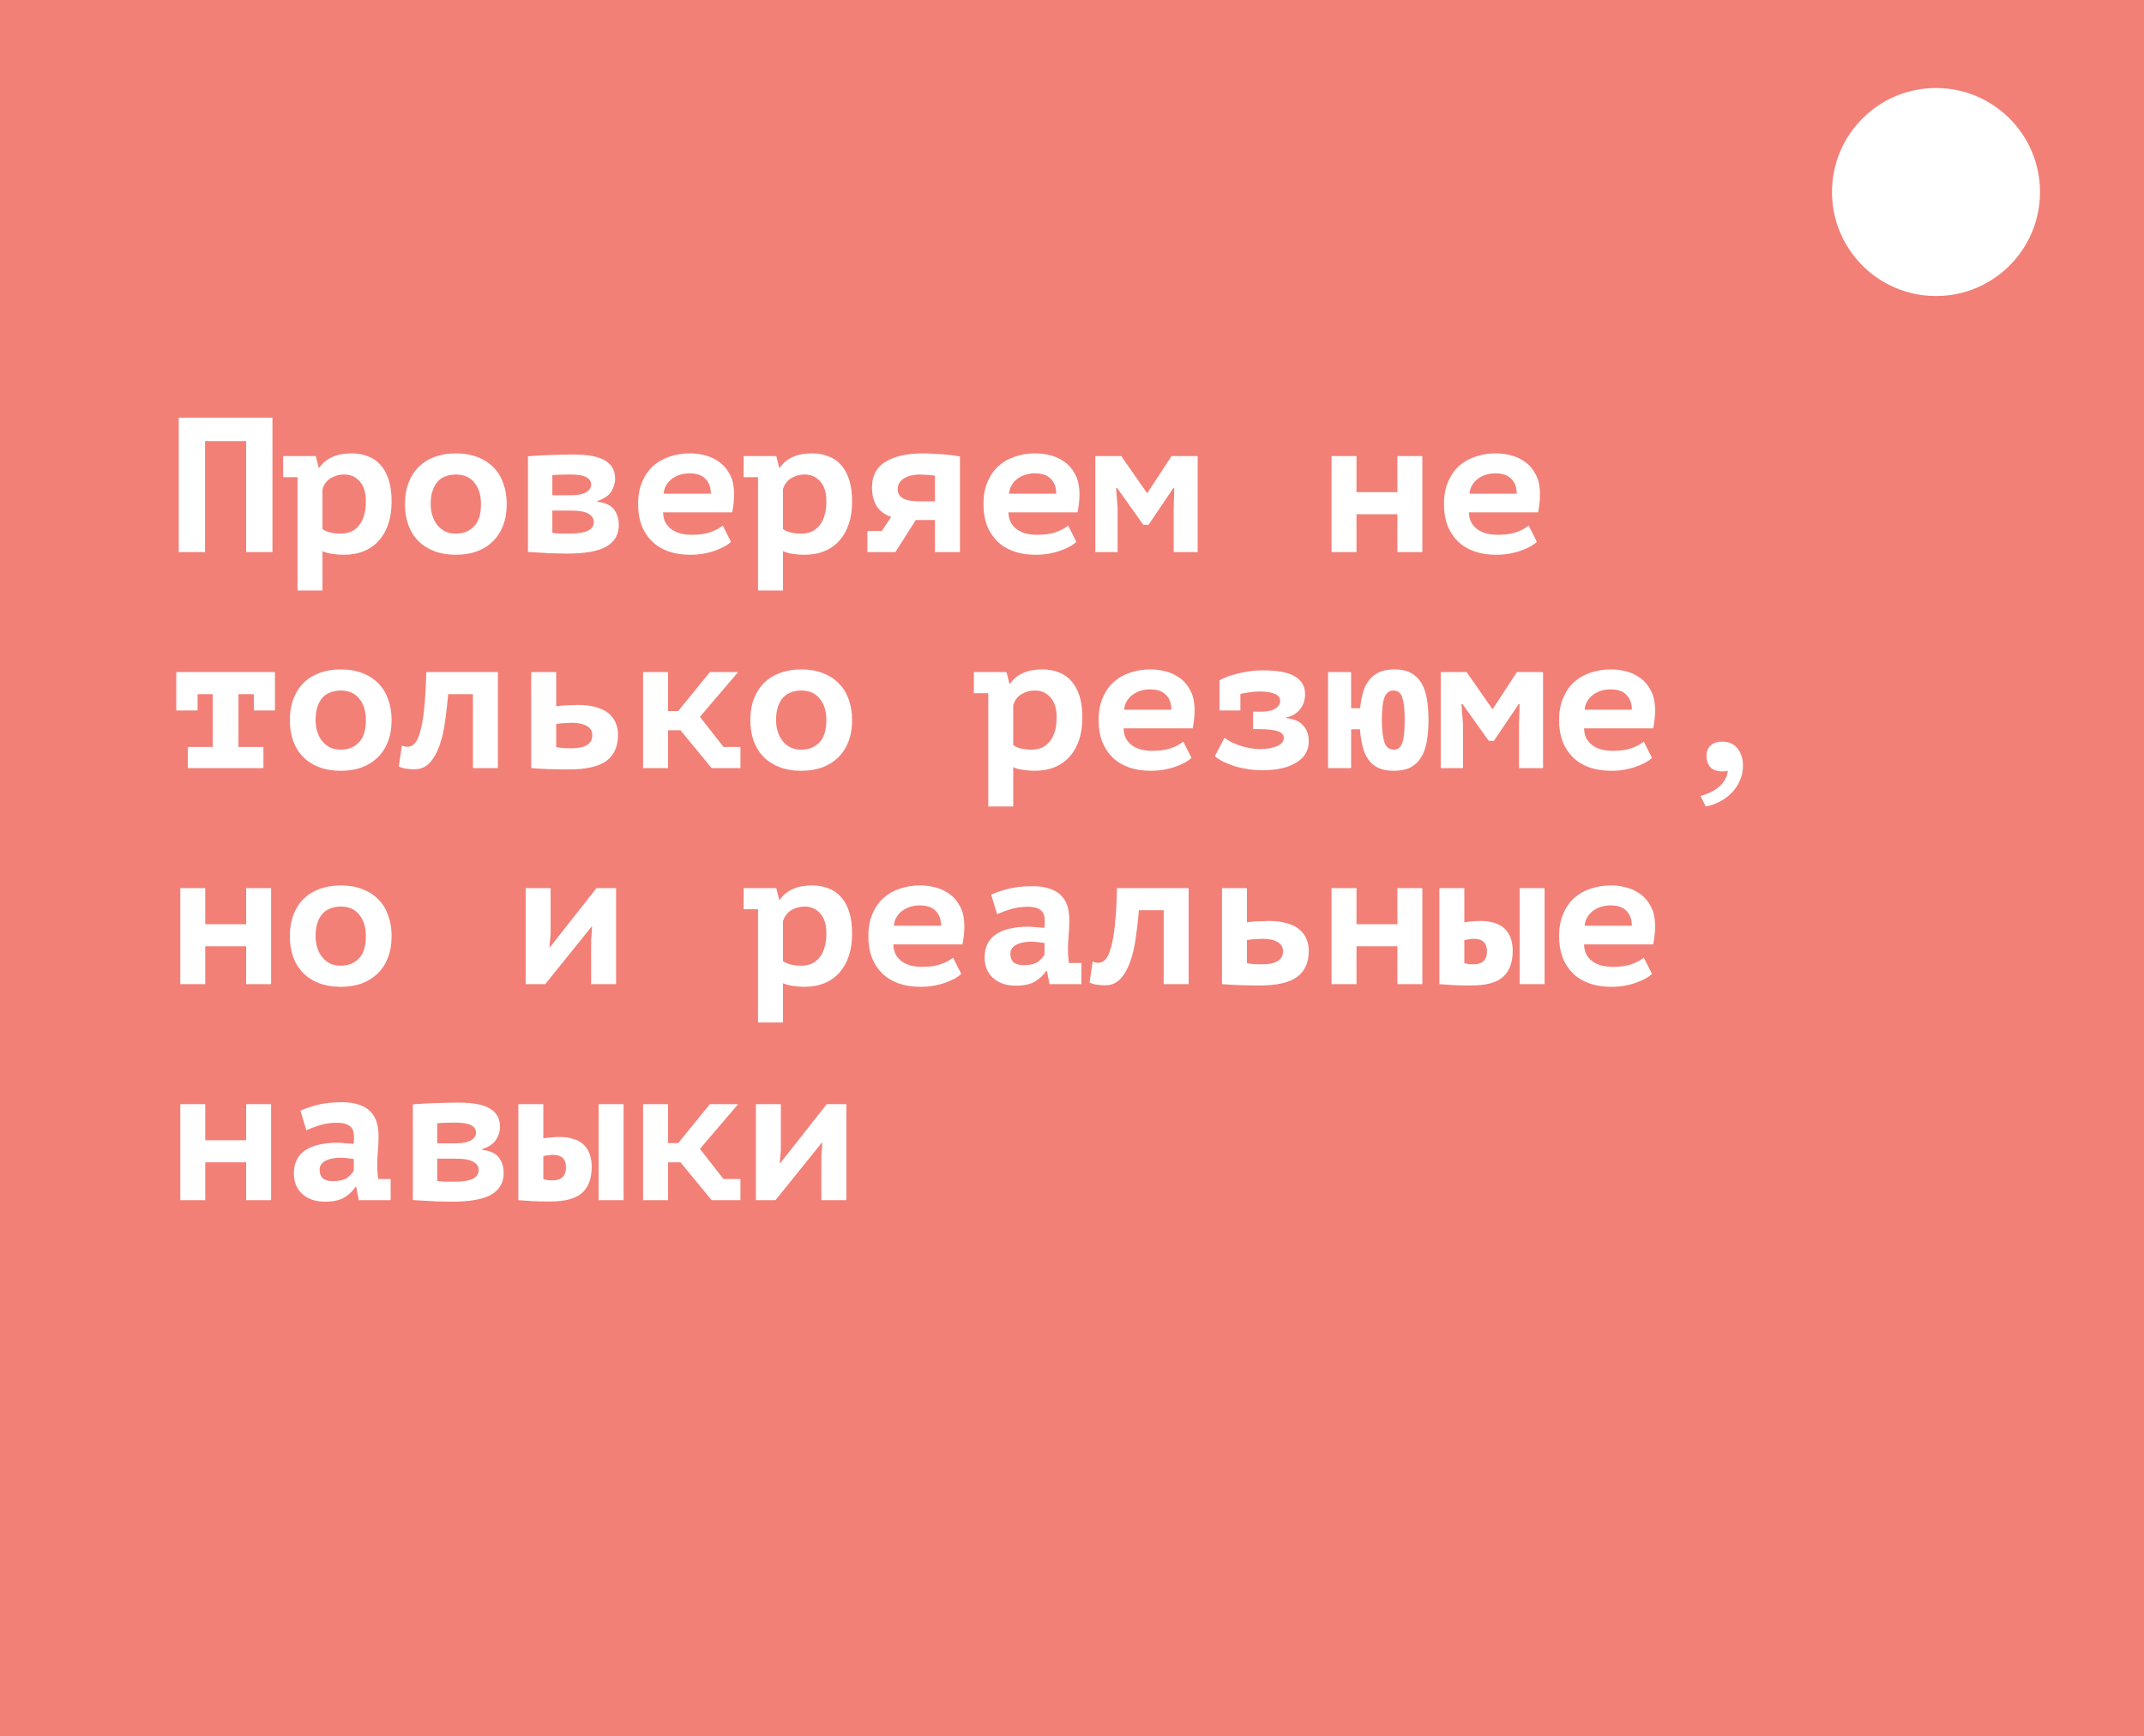 <?xml version="1.0" encoding="UTF-8"?> <svg xmlns="http://www.w3.org/2000/svg" width="268" height="217" viewBox="0 0 268 217" fill="none"><path d="M268 217H0L0 0L268 0V217ZM42.759 137.76C41.607 137.76 40.607 137.864 39.759 138.072C38.927 138.28 38.191 138.528 37.551 138.816L38.295 141.264C38.743 141.056 39.294 140.848 39.95 140.64C40.606 140.432 41.342 140.328 42.158 140.328C42.846 140.328 43.367 140.464 43.719 140.736C44.071 140.992 44.247 141.424 44.247 142.032V142.488C44.247 142.648 44.23 142.808 44.198 142.968C43.734 142.936 43.342 142.904 43.023 142.872C42.703 142.84 42.398 142.824 42.11 142.824C41.294 142.824 40.551 142.904 39.879 143.064C39.223 143.208 38.655 143.44 38.175 143.76C37.711 144.064 37.351 144.464 37.095 144.96C36.855 145.44 36.734 146.016 36.734 146.688C36.734 147.744 37.087 148.593 37.791 149.232C38.495 149.872 39.447 150.192 40.647 150.192C41.654 150.192 42.455 150.016 43.047 149.664C43.639 149.296 44.095 148.864 44.415 148.368H44.534L44.847 150H48.831V147.36H47.27C47.255 147.152 47.23 146.936 47.198 146.712C47.166 146.296 47.15 145.92 47.15 145.584C47.15 145.136 47.175 144.624 47.223 144.048C47.287 143.472 47.318 142.776 47.318 141.96C47.318 141.32 47.239 140.744 47.079 140.232C46.919 139.721 46.655 139.28 46.287 138.912C45.935 138.544 45.463 138.264 44.871 138.072C44.295 137.864 43.591 137.76 42.759 137.76ZM57.341 137.808C56.781 137.808 56.213 137.816 55.638 137.832C55.078 137.848 54.541 137.864 54.029 137.88C53.533 137.896 53.07 137.92 52.638 137.952C52.222 137.984 51.877 138.008 51.605 138.024V149.976C51.877 150.008 52.222 150.032 52.638 150.048C53.054 150.08 53.486 150.104 53.934 150.12C54.381 150.152 54.821 150.168 55.253 150.168C55.701 150.184 56.094 150.192 56.43 150.192C58.749 150.192 60.413 149.896 61.421 149.304C62.445 148.696 62.957 147.8 62.957 146.616C62.957 145.848 62.757 145.2 62.357 144.672C61.958 144.144 61.261 143.824 60.27 143.712V143.616C61.085 143.36 61.661 142.976 61.997 142.464C62.333 141.936 62.501 141.392 62.501 140.832C62.501 139.824 62.093 139.072 61.277 138.576C60.461 138.064 59.149 137.808 57.341 137.808ZM64.796 150C65.34 150.048 65.908 150.088 66.5 150.12C67.092 150.152 67.844 150.168 68.756 150.168C70.644 150.168 71.98 149.808 72.764 149.088C73.564 148.368 73.964 147.28 73.964 145.824C73.964 145.296 73.892 144.808 73.748 144.36C73.604 143.896 73.372 143.496 73.052 143.16C72.732 142.824 72.316 142.568 71.804 142.392C71.292 142.2 70.66 142.104 69.908 142.104C69.588 142.104 69.268 142.12 68.948 142.152C68.644 142.168 68.3 142.208 67.916 142.272V138H64.796V150ZM22.536 150H25.656V145.272H30.768V150H33.888V138H30.768V142.512H25.656V138H22.536V150ZM74.828 150H77.948V138H74.828V150ZM80.387 150H83.507V145.272H85.066L88.954 150H92.555V147.36H90.442L87.49 143.592L92.267 138H88.738L84.778 142.872H83.507V138H80.387V150ZM94.489 150H96.938L102.721 142.824H102.793L102.673 144.528V150H105.793V138H103.345L97.561 145.344H97.465L97.609 143.712V138H94.489V150ZM56.981 144.816C58.037 144.816 58.773 144.952 59.19 145.224C59.621 145.48 59.837 145.816 59.837 146.232C59.837 146.728 59.589 147.096 59.093 147.336C58.597 147.576 57.804 147.696 56.717 147.696H55.638C55.446 147.68 55.261 147.664 55.085 147.648C54.909 147.632 54.765 147.616 54.653 147.6V144.816H56.981ZM42.471 144.696C42.839 144.696 43.183 144.72 43.503 144.768C43.823 144.8 44.063 144.832 44.223 144.864V146.304C44.047 146.624 43.767 146.928 43.383 147.216C42.999 147.488 42.422 147.624 41.654 147.624C41.047 147.624 40.607 147.504 40.335 147.264C40.079 147.008 39.95 146.656 39.95 146.208C39.95 145.936 40.023 145.704 40.167 145.512C40.311 145.32 40.502 145.168 40.742 145.056C40.982 144.928 41.255 144.84 41.559 144.792C41.863 144.728 42.167 144.696 42.471 144.696ZM69.116 144.336C70.204 144.336 70.748 144.857 70.748 145.896C70.748 146.984 70.18 147.528 69.044 147.528C68.868 147.528 68.692 147.52 68.516 147.504C68.356 147.472 68.156 147.432 67.916 147.384V144.504C68.348 144.392 68.748 144.336 69.116 144.336ZM56.837 140.304C57.813 140.304 58.501 140.416 58.901 140.64C59.301 140.848 59.501 141.16 59.501 141.576C59.501 141.96 59.285 142.28 58.853 142.536C58.438 142.776 57.829 142.896 57.029 142.896H54.653V140.376C54.829 140.36 55.141 140.344 55.589 140.328C56.053 140.312 56.469 140.304 56.837 140.304ZM101.521 110.664C99.665 110.664 98.321 111.256 97.489 112.44H97.394L97.033 111H92.953V113.64H94.753V127.8H97.873V122.88C98.193 123.04 98.593 123.152 99.073 123.216C99.553 123.296 100.041 123.336 100.537 123.336C101.481 123.336 102.321 123.184 103.057 122.88C103.793 122.576 104.417 122.136 104.929 121.56C105.441 120.984 105.833 120.288 106.105 119.472C106.377 118.64 106.513 117.712 106.513 116.688C106.513 115.632 106.393 114.728 106.153 113.976C105.913 113.224 105.569 112.599 105.121 112.104C104.689 111.608 104.161 111.248 103.537 111.024C102.929 110.784 102.257 110.664 101.521 110.664ZM42.591 110.664C41.631 110.664 40.759 110.808 39.975 111.096C39.207 111.368 38.542 111.776 37.982 112.32C37.423 112.864 36.99 113.528 36.687 114.312C36.383 115.096 36.23 115.992 36.23 117C36.23 117.944 36.367 118.808 36.639 119.592C36.927 120.376 37.343 121.048 37.887 121.608C38.431 122.152 39.095 122.576 39.879 122.88C40.679 123.184 41.583 123.336 42.591 123.336C43.551 123.336 44.415 123.2 45.183 122.928C45.967 122.64 46.638 122.224 47.198 121.68C47.758 121.136 48.19 120.472 48.494 119.688C48.798 118.904 48.95 118.008 48.95 117C48.95 116.056 48.806 115.192 48.519 114.408C48.247 113.624 47.839 112.96 47.295 112.416C46.751 111.856 46.078 111.424 45.278 111.12C44.494 110.816 43.599 110.664 42.591 110.664ZM115.023 110.664C114.112 110.664 113.263 110.8 112.479 111.072C111.696 111.328 111.008 111.72 110.416 112.248C109.84 112.776 109.384 113.44 109.048 114.24C108.712 115.024 108.544 115.944 108.544 117C108.544 117.992 108.688 118.88 108.976 119.664C109.28 120.432 109.711 121.096 110.271 121.656C110.831 122.2 111.512 122.616 112.312 122.904C113.127 123.192 114.047 123.336 115.071 123.336C115.663 123.336 116.224 123.288 116.752 123.192C117.28 123.096 117.759 122.968 118.191 122.808C118.639 122.648 119.024 122.48 119.344 122.304C119.68 122.112 119.952 121.92 120.16 121.728L119.128 119.688C118.744 120.008 118.24 120.28 117.616 120.504C117.008 120.728 116.224 120.84 115.264 120.84C114.784 120.84 114.327 120.792 113.896 120.696C113.48 120.584 113.104 120.416 112.768 120.192C112.448 119.968 112.184 119.68 111.976 119.328C111.784 118.976 111.68 118.544 111.664 118.032H120.304C120.464 117.232 120.544 116.488 120.544 115.8C120.544 114.792 120.368 113.96 120.016 113.304C119.68 112.648 119.239 112.128 118.695 111.744C118.151 111.344 117.551 111.064 116.896 110.904C116.256 110.744 115.631 110.664 115.023 110.664ZM201.367 110.664C200.455 110.664 199.607 110.8 198.823 111.072C198.039 111.328 197.352 111.72 196.76 112.248C196.184 112.776 195.728 113.44 195.392 114.24C195.056 115.024 194.888 115.944 194.888 117C194.888 117.992 195.031 118.88 195.319 119.664C195.623 120.432 196.055 121.096 196.615 121.656C197.175 122.2 197.855 122.616 198.655 122.904C199.471 123.192 200.391 123.336 201.415 123.336C202.007 123.336 202.568 123.288 203.096 123.192C203.624 123.096 204.103 122.968 204.535 122.808C204.983 122.648 205.368 122.48 205.688 122.304C206.023 122.112 206.296 121.92 206.504 121.728L205.472 119.688C205.088 120.008 204.584 120.28 203.96 120.504C203.352 120.728 202.567 120.84 201.607 120.84C201.127 120.84 200.671 120.792 200.239 120.696C199.823 120.584 199.447 120.416 199.111 120.192C198.791 119.968 198.527 119.68 198.319 119.328C198.127 118.976 198.024 118.544 198.008 118.032H206.647C206.807 117.232 206.888 116.488 206.888 115.8C206.888 114.792 206.711 113.96 206.359 113.304C206.023 112.648 205.583 112.128 205.039 111.744C204.495 111.344 203.895 111.064 203.239 110.904C202.599 110.744 201.975 110.664 201.367 110.664ZM129.103 110.76C127.951 110.76 126.951 110.864 126.103 111.072C125.271 111.28 124.535 111.528 123.895 111.816L124.639 114.264C125.087 114.056 125.638 113.848 126.294 113.64C126.95 113.432 127.686 113.328 128.502 113.328C129.19 113.328 129.711 113.464 130.062 113.736C130.414 113.992 130.591 114.424 130.591 115.032V115.488C130.591 115.648 130.574 115.808 130.542 115.968C130.078 115.936 129.686 115.904 129.366 115.872C129.046 115.84 128.742 115.824 128.454 115.824C127.638 115.824 126.895 115.904 126.223 116.064C125.567 116.208 124.999 116.44 124.519 116.76C124.055 117.064 123.694 117.464 123.438 117.96C123.198 118.44 123.078 119.016 123.078 119.688C123.078 120.744 123.431 121.593 124.135 122.232C124.839 122.872 125.791 123.192 126.99 123.192C127.998 123.192 128.799 123.016 129.391 122.664C129.983 122.296 130.439 121.864 130.759 121.368H130.878L131.19 123H135.175V120.36H133.614C133.598 120.152 133.574 119.936 133.542 119.712C133.51 119.296 133.494 118.92 133.494 118.584C133.494 118.136 133.518 117.624 133.566 117.048C133.63 116.472 133.662 115.776 133.662 114.96C133.662 114.32 133.583 113.744 133.423 113.232C133.263 112.721 132.999 112.28 132.631 111.912C132.279 111.544 131.807 111.264 131.215 111.072C130.639 110.864 129.934 110.76 129.103 110.76ZM152.748 123C153.308 123.048 153.996 123.088 154.812 123.12C155.644 123.152 156.516 123.168 157.428 123.168C159.62 123.168 161.195 122.808 162.155 122.088C163.115 121.368 163.596 120.28 163.596 118.824C163.596 118.296 163.5 117.808 163.308 117.36C163.116 116.896 162.82 116.496 162.42 116.16C162.02 115.824 161.499 115.568 160.859 115.392C160.22 115.2 159.46 115.104 158.58 115.104C158.42 115.104 158.219 115.112 157.979 115.128C157.756 115.128 157.516 115.136 157.26 115.152C157.02 115.152 156.772 115.168 156.516 115.2C156.276 115.216 156.059 115.24 155.867 115.272V111H152.748V123ZM179.921 123C180.465 123.048 181.033 123.088 181.625 123.12C182.217 123.152 182.969 123.168 183.881 123.168C185.769 123.168 187.105 122.808 187.889 122.088C188.689 121.368 189.089 120.28 189.089 118.824C189.089 118.296 189.017 117.808 188.873 117.36C188.729 116.896 188.497 116.496 188.177 116.16C187.857 115.824 187.441 115.568 186.929 115.392C186.417 115.2 185.785 115.104 185.033 115.104C184.713 115.104 184.393 115.12 184.073 115.152C183.769 115.168 183.425 115.208 183.041 115.272V111H179.921V123ZM139.629 111C139.581 112.856 139.493 114.392 139.365 115.608C139.237 116.808 139.069 117.76 138.861 118.464C138.669 119.168 138.437 119.656 138.165 119.928C137.909 120.2 137.621 120.336 137.301 120.336C137.077 120.336 136.837 120.288 136.581 120.192L136.197 122.784C136.581 123.024 137.237 123.144 138.165 123.144C138.933 123.144 139.565 122.872 140.061 122.328C140.573 121.768 140.981 121.048 141.285 120.168C141.605 119.272 141.837 118.264 141.981 117.144C142.141 116.024 142.269 114.896 142.365 113.76H145.461V123H148.581V111H139.629ZM22.536 123H25.656V118.272H30.768V123H33.888V111H30.768V115.512H25.656V111H22.536V123ZM65.708 123H68.156L73.939 115.824H74.012L73.892 117.528V123H77.012V111H74.564L68.78 118.344H68.684L68.828 116.712V111H65.708V123ZM166.442 123H169.562V118.272H174.674V123H177.794V111H174.674V115.512H169.562V111H166.442V123ZM189.953 123H193.073V111H189.953V123ZM42.591 113.304C43.599 113.304 44.375 113.648 44.919 114.336C45.463 115.008 45.734 115.896 45.734 117C45.734 118.28 45.438 119.216 44.847 119.808C44.271 120.4 43.519 120.696 42.591 120.696C42.095 120.696 41.654 120.608 41.27 120.432C40.887 120.24 40.559 119.976 40.287 119.64C40.015 119.304 39.807 118.912 39.663 118.464C39.519 118.016 39.446 117.528 39.446 117C39.446 116.344 39.527 115.784 39.687 115.32C39.846 114.856 40.063 114.472 40.335 114.168C40.623 113.864 40.959 113.648 41.343 113.52C41.727 113.376 42.143 113.304 42.591 113.304ZM100.585 113.304C101.369 113.304 102.017 113.592 102.529 114.168C103.041 114.744 103.297 115.56 103.297 116.616C103.297 117.336 103.217 117.952 103.057 118.464C102.897 118.976 102.673 119.4 102.385 119.736C102.097 120.072 101.761 120.321 101.377 120.48C100.993 120.624 100.577 120.696 100.129 120.696C99.697 120.696 99.265 120.648 98.833 120.552C98.417 120.44 98.097 120.296 97.873 120.12V115.128C98.065 114.52 98.409 114.064 98.905 113.76C99.417 113.456 99.977 113.304 100.585 113.304ZM128.814 117.696C129.182 117.696 129.527 117.72 129.847 117.768C130.167 117.8 130.406 117.832 130.566 117.864V119.304C130.39 119.624 130.11 119.928 129.727 120.216C129.343 120.488 128.766 120.624 127.998 120.624C127.39 120.624 126.951 120.504 126.679 120.264C126.423 120.008 126.294 119.656 126.294 119.208C126.294 118.936 126.367 118.704 126.511 118.512C126.655 118.32 126.846 118.168 127.086 118.056C127.326 117.928 127.598 117.84 127.902 117.792C128.206 117.728 128.51 117.696 128.814 117.696ZM157.788 117.336C158.636 117.336 159.276 117.472 159.708 117.744C160.156 118 160.38 118.385 160.38 118.896C160.38 119.984 159.491 120.528 157.716 120.528C157.492 120.528 157.188 120.52 156.804 120.504C156.42 120.472 156.107 120.432 155.867 120.384V117.504C155.979 117.472 156.115 117.448 156.275 117.432C156.451 117.4 156.628 117.384 156.804 117.384C156.98 117.368 157.156 117.36 157.332 117.36C157.508 117.344 157.66 117.336 157.788 117.336ZM184.241 117.336C185.329 117.336 185.873 117.857 185.873 118.896C185.873 119.984 185.305 120.528 184.169 120.528C183.993 120.528 183.817 120.52 183.641 120.504C183.481 120.472 183.281 120.432 183.041 120.384V117.504C183.473 117.392 183.873 117.336 184.241 117.336ZM114.976 113.16C115.872 113.16 116.536 113.392 116.968 113.856C117.416 114.304 117.64 114.92 117.64 115.704H111.735C111.767 115.304 111.879 114.944 112.071 114.624C112.263 114.304 112.504 114.04 112.792 113.832C113.096 113.608 113.432 113.44 113.8 113.328C114.168 113.216 114.56 113.16 114.976 113.16ZM201.319 113.16C202.215 113.16 202.88 113.392 203.312 113.856C203.759 114.304 203.983 114.92 203.983 115.704H198.079C198.111 115.304 198.223 114.944 198.415 114.624C198.607 114.304 198.848 114.04 199.136 113.832C199.44 113.608 199.776 113.44 200.144 113.328C200.512 113.216 200.903 113.16 201.319 113.16ZM130.303 83.664C128.447 83.664 127.103 84.256 126.271 85.44H126.175L125.814 84H121.734V86.64H123.534V100.8H126.654V95.88C126.974 96.04 127.374 96.152 127.854 96.216C128.334 96.296 128.822 96.336 129.318 96.336C130.262 96.336 131.102 96.184 131.838 95.88C132.574 95.576 133.198 95.136 133.71 94.56C134.222 93.984 134.615 93.288 134.887 92.472C135.159 91.64 135.294 90.712 135.294 89.689C135.294 88.632 135.175 87.728 134.935 86.976C134.695 86.224 134.35 85.599 133.902 85.103C133.47 84.608 132.942 84.248 132.318 84.024C131.71 83.784 131.039 83.664 130.303 83.664ZM215.206 92.689C214.662 92.689 214.206 92.848 213.838 93.168C213.486 93.488 213.311 93.92 213.311 94.464C213.311 94.768 213.358 95.056 213.454 95.328C213.55 95.584 213.702 95.808 213.91 96C214.134 96.176 214.414 96.296 214.75 96.36C215.086 96.44 215.495 96.432 215.975 96.336C215.943 96.752 215.814 97.136 215.59 97.488C215.382 97.84 215.118 98.144 214.798 98.4C214.478 98.672 214.118 98.896 213.718 99.072C213.334 99.248 212.95 99.385 212.566 99.481L213.214 100.8C213.758 100.704 214.302 100.52 214.846 100.248C215.406 99.976 215.91 99.624 216.358 99.192C216.806 98.76 217.166 98.248 217.438 97.656C217.726 97.064 217.87 96.408 217.87 95.689C217.87 94.841 217.646 94.128 217.198 93.552C216.75 92.976 216.086 92.689 215.206 92.689ZM42.591 83.664C41.631 83.664 40.759 83.808 39.975 84.096C39.207 84.368 38.542 84.776 37.982 85.32C37.423 85.864 36.99 86.528 36.687 87.311C36.383 88.096 36.23 88.992 36.23 90C36.23 90.944 36.367 91.808 36.639 92.592C36.927 93.376 37.343 94.048 37.887 94.608C38.431 95.152 39.095 95.576 39.879 95.88C40.679 96.184 41.583 96.336 42.591 96.336C43.551 96.336 44.415 96.2 45.183 95.928C45.967 95.64 46.638 95.224 47.198 94.68C47.758 94.136 48.19 93.472 48.494 92.689C48.798 91.904 48.95 91.008 48.95 90C48.95 89.056 48.806 88.192 48.519 87.408C48.247 86.624 47.839 85.96 47.295 85.416C46.751 84.856 46.078 84.424 45.278 84.12C44.494 83.816 43.599 83.664 42.591 83.664ZM100.153 83.664C99.193 83.664 98.321 83.808 97.537 84.096C96.769 84.368 96.105 84.776 95.545 85.32C94.985 85.864 94.553 86.528 94.249 87.311C93.945 88.096 93.793 88.992 93.793 90C93.793 90.944 93.929 91.808 94.201 92.592C94.489 93.376 94.905 94.048 95.449 94.608C95.993 95.152 96.657 95.576 97.441 95.88C98.241 96.184 99.145 96.336 100.153 96.336C101.113 96.336 101.977 96.2 102.745 95.928C103.529 95.64 104.201 95.224 104.761 94.68C105.321 94.136 105.753 93.472 106.057 92.689C106.361 91.904 106.513 91.008 106.513 90C106.513 89.056 106.369 88.192 106.081 87.408C105.809 86.624 105.401 85.96 104.857 85.416C104.313 84.856 103.641 84.424 102.841 84.12C102.057 83.816 101.161 83.664 100.153 83.664ZM143.805 83.664C142.893 83.664 142.045 83.8 141.261 84.072C140.477 84.328 139.789 84.72 139.197 85.248C138.621 85.776 138.165 86.44 137.829 87.24C137.493 88.024 137.325 88.944 137.325 90C137.325 90.992 137.469 91.88 137.757 92.664C138.061 93.432 138.493 94.096 139.053 94.656C139.613 95.2 140.293 95.616 141.093 95.904C141.909 96.192 142.829 96.336 143.853 96.336C144.445 96.336 145.005 96.288 145.533 96.192C146.061 96.096 146.541 95.968 146.973 95.808C147.421 95.648 147.805 95.48 148.125 95.304C148.461 95.112 148.733 94.919 148.941 94.728L147.909 92.689C147.525 93.008 147.021 93.28 146.397 93.504C145.789 93.728 145.005 93.84 144.045 93.84C143.565 93.84 143.109 93.792 142.677 93.696C142.261 93.584 141.885 93.416 141.549 93.192C141.229 92.968 140.965 92.68 140.757 92.328C140.565 91.976 140.461 91.544 140.445 91.032H149.085C149.245 90.232 149.325 89.488 149.325 88.8C149.325 87.792 149.149 86.96 148.797 86.304C148.461 85.648 148.02 85.128 147.477 84.744C146.933 84.344 146.333 84.064 145.677 83.904C145.037 83.744 144.413 83.664 143.805 83.664ZM174.29 83.664C173.57 83.664 172.954 83.776 172.442 84C171.947 84.208 171.53 84.52 171.194 84.936C170.858 85.335 170.594 85.84 170.402 86.448C170.226 87.056 170.099 87.744 170.019 88.512H168.891V84H166.01V96H168.891V91.152H169.994C170.058 91.952 170.17 92.672 170.33 93.311C170.49 93.951 170.73 94.496 171.05 94.944C171.37 95.392 171.786 95.736 172.298 95.976C172.81 96.216 173.458 96.336 174.242 96.336C175.058 96.336 175.738 96.2 176.282 95.928C176.842 95.64 177.29 95.224 177.626 94.68C177.962 94.136 178.203 93.472 178.347 92.689C178.491 91.904 178.562 91.008 178.562 90C178.562 89.056 178.498 88.192 178.37 87.408C178.242 86.624 178.018 85.96 177.698 85.416C177.378 84.856 176.938 84.424 176.378 84.12C175.834 83.816 175.138 83.664 174.29 83.664ZM201.367 83.664C200.455 83.664 199.607 83.8 198.823 84.072C198.039 84.328 197.352 84.72 196.76 85.248C196.184 85.776 195.728 86.44 195.392 87.24C195.056 88.024 194.888 88.944 194.888 90C194.888 90.992 195.031 91.88 195.319 92.664C195.623 93.432 196.055 94.096 196.615 94.656C197.175 95.2 197.855 95.616 198.655 95.904C199.471 96.192 200.391 96.336 201.415 96.336C202.007 96.336 202.568 96.288 203.096 96.192C203.624 96.096 204.103 95.968 204.535 95.808C204.983 95.648 205.368 95.48 205.688 95.304C206.023 95.112 206.296 94.919 206.504 94.728L205.472 92.689C205.088 93.008 204.584 93.28 203.96 93.504C203.352 93.728 202.567 93.84 201.607 93.84C201.127 93.84 200.671 93.792 200.239 93.696C199.823 93.584 199.447 93.416 199.111 93.192C198.791 92.968 198.527 92.68 198.319 92.328C198.127 91.976 198.024 91.544 198.008 91.032H206.647C206.807 90.232 206.888 89.488 206.888 88.8C206.888 87.792 206.711 86.96 206.359 86.304C206.023 85.648 205.583 85.128 205.039 84.744C204.495 84.344 203.895 84.064 203.239 83.904C202.599 83.744 201.975 83.664 201.367 83.664ZM157.836 83.784C157.244 83.784 156.676 83.824 156.132 83.904C155.588 83.984 155.076 84.088 154.596 84.216C154.132 84.328 153.716 84.456 153.348 84.6C152.98 84.744 152.676 84.888 152.436 85.032V88.8H155.052V86.736C155.372 86.656 155.708 86.592 156.06 86.544C156.524 86.464 156.98 86.424 157.428 86.424C158.243 86.424 158.875 86.52 159.323 86.712C159.787 86.888 160.02 87.192 160.02 87.624C160.02 87.992 159.82 88.304 159.42 88.56C159.036 88.816 158.435 88.944 157.619 88.944H156.636V91.128H157.332C158.356 91.128 159.131 91.208 159.659 91.368C160.203 91.528 160.476 91.816 160.476 92.232C160.475 92.68 160.187 93.024 159.611 93.264C159.051 93.504 158.348 93.624 157.5 93.624C157.084 93.624 156.66 93.584 156.228 93.504C155.812 93.424 155.404 93.32 155.004 93.192C154.62 93.064 154.26 92.92 153.924 92.76C153.588 92.584 153.3 92.4 153.06 92.208L151.859 94.512C152.115 94.736 152.444 94.952 152.844 95.16C153.26 95.368 153.723 95.56 154.235 95.736C154.747 95.896 155.308 96.024 155.916 96.12C156.524 96.216 157.164 96.264 157.836 96.264C158.844 96.264 159.708 96.168 160.428 95.976C161.148 95.784 161.74 95.528 162.204 95.208C162.684 94.888 163.036 94.512 163.26 94.08C163.484 93.632 163.596 93.152 163.596 92.64C163.596 91.824 163.356 91.16 162.876 90.648C162.412 90.136 161.716 89.84 160.788 89.76V89.664C161.22 89.584 161.579 89.44 161.867 89.232C162.171 89.024 162.419 88.784 162.611 88.512C162.803 88.24 162.94 87.952 163.02 87.648C163.1 87.344 163.14 87.056 163.14 86.784C163.14 85.808 162.724 85.064 161.892 84.552C161.06 84.04 159.708 83.784 157.836 83.784ZM66.404 96C66.964 96.048 67.652 96.088 68.468 96.12C69.3 96.152 70.172 96.168 71.084 96.168C73.276 96.168 74.852 95.808 75.811 95.088C76.772 94.368 77.252 93.28 77.252 91.824C77.252 91.296 77.156 90.808 76.964 90.36C76.772 89.896 76.476 89.496 76.076 89.16C75.676 88.824 75.156 88.568 74.516 88.392C73.876 88.2 73.116 88.103 72.236 88.103C72.076 88.103 71.876 88.112 71.636 88.128C71.412 88.128 71.172 88.136 70.916 88.152C70.676 88.152 70.428 88.168 70.172 88.2C69.932 88.216 69.715 88.24 69.523 88.272V84H66.404V96ZM53.285 84C53.237 85.856 53.15 87.392 53.022 88.608C52.894 89.808 52.725 90.76 52.518 91.464C52.326 92.168 52.093 92.656 51.821 92.928C51.565 93.2 51.277 93.336 50.957 93.336C50.733 93.336 50.493 93.288 50.237 93.192L49.853 95.784C50.238 96.024 50.894 96.144 51.821 96.144C52.589 96.144 53.221 95.872 53.717 95.328C54.229 94.768 54.637 94.048 54.941 93.168C55.261 92.272 55.494 91.263 55.638 90.144C55.798 89.024 55.925 87.896 56.022 86.76H59.117V96H62.237V84H53.285ZM22.032 88.8H24.696V86.76H26.592V93.36H23.472V96H32.928V93.36H29.808V86.76H31.727V88.8H34.368V84H22.032V88.8ZM80.387 96H83.507V91.272H85.066L88.954 96H92.555V93.36H90.442L87.49 89.592L92.267 84H88.738L84.778 88.872H83.507V84H80.387V96ZM180.089 96H182.873V90.481L182.681 88.008H182.825L186.089 92.592H186.737L189.833 88.008H189.953L189.881 90.504V96H192.881V84H189.617L186.617 88.584H186.521L183.329 84H180.089V96ZM42.591 86.304C43.599 86.304 44.375 86.648 44.919 87.336C45.463 88.008 45.734 88.896 45.734 90C45.734 91.28 45.438 92.216 44.847 92.808C44.271 93.4 43.519 93.696 42.591 93.696C42.095 93.696 41.654 93.608 41.27 93.432C40.887 93.24 40.559 92.976 40.287 92.64C40.015 92.304 39.807 91.912 39.663 91.464C39.519 91.016 39.446 90.528 39.446 90C39.446 89.344 39.527 88.784 39.687 88.32C39.846 87.856 40.063 87.472 40.335 87.168C40.623 86.864 40.959 86.647 41.343 86.519C41.727 86.376 42.143 86.304 42.591 86.304ZM100.153 86.304C101.161 86.304 101.937 86.648 102.481 87.336C103.025 88.008 103.297 88.896 103.297 90C103.297 91.28 103.001 92.216 102.409 92.808C101.833 93.4 101.081 93.696 100.153 93.696C99.657 93.696 99.217 93.608 98.833 93.432C98.449 93.24 98.121 92.976 97.85 92.64C97.578 92.304 97.37 91.912 97.226 91.464C97.082 91.016 97.009 90.528 97.009 90C97.009 89.344 97.089 88.784 97.249 88.32C97.409 87.856 97.626 87.472 97.897 87.168C98.185 86.864 98.521 86.647 98.905 86.519C99.289 86.376 99.705 86.304 100.153 86.304ZM129.366 86.304C130.15 86.304 130.799 86.592 131.311 87.168C131.823 87.744 132.078 88.56 132.078 89.616C132.078 90.336 131.998 90.952 131.838 91.464C131.678 91.976 131.454 92.4 131.166 92.736C130.878 93.072 130.542 93.32 130.158 93.481C129.774 93.624 129.358 93.696 128.91 93.696C128.478 93.696 128.046 93.648 127.614 93.552C127.198 93.44 126.878 93.296 126.654 93.12V88.128C126.846 87.52 127.191 87.064 127.687 86.76C128.198 86.456 128.758 86.304 129.366 86.304ZM174.17 86.304C174.746 86.304 175.122 86.608 175.298 87.216C175.49 87.824 175.586 88.752 175.586 90C175.586 91.376 175.482 92.336 175.274 92.88C175.082 93.424 174.738 93.696 174.242 93.696C173.65 93.696 173.25 93.376 173.042 92.736C172.834 92.08 172.73 91.168 172.73 90C172.73 88.656 172.842 87.704 173.066 87.144C173.306 86.584 173.674 86.304 174.17 86.304ZM71.444 90.336C72.292 90.336 72.932 90.472 73.364 90.744C73.812 91 74.036 91.385 74.036 91.897C74.036 92.984 73.148 93.528 71.372 93.528C71.148 93.528 70.844 93.52 70.46 93.504C70.076 93.472 69.763 93.432 69.523 93.384V90.504C69.635 90.472 69.772 90.448 69.932 90.432C70.108 90.4 70.284 90.384 70.46 90.384C70.636 90.368 70.812 90.36 70.988 90.36C71.164 90.344 71.316 90.336 71.444 90.336ZM143.757 86.16C144.653 86.16 145.317 86.392 145.749 86.856C146.197 87.304 146.421 87.92 146.421 88.704H140.517C140.549 88.304 140.661 87.944 140.853 87.624C141.045 87.304 141.285 87.04 141.573 86.832C141.877 86.608 142.213 86.44 142.581 86.328C142.949 86.216 143.341 86.16 143.757 86.16ZM201.319 86.16C202.215 86.16 202.88 86.392 203.312 86.856C203.759 87.304 203.983 87.92 203.983 88.704H198.079C198.111 88.304 198.223 87.944 198.415 87.624C198.607 87.304 198.848 87.04 199.136 86.832C199.44 86.608 199.776 86.44 200.144 86.328C200.512 86.216 200.903 86.16 201.319 86.16ZM43.959 56.664C42.103 56.664 40.759 57.256 39.927 58.44H39.831L39.471 57H35.391V59.64H37.19V73.8H40.31V68.88C40.63 69.04 41.031 69.152 41.511 69.216C41.991 69.296 42.479 69.336 42.975 69.336C43.919 69.336 44.758 69.184 45.494 68.88C46.23 68.576 46.854 68.136 47.366 67.56C47.878 66.984 48.271 66.288 48.543 65.472C48.815 64.64 48.95 63.712 48.95 62.688C48.95 61.633 48.831 60.728 48.591 59.976C48.351 59.224 48.007 58.599 47.559 58.103C47.127 57.608 46.598 57.248 45.975 57.024C45.367 56.785 44.695 56.664 43.959 56.664ZM101.521 56.664C99.665 56.664 98.321 57.256 97.489 58.44H97.394L97.033 57H92.953V59.64H94.753V73.8H97.873V68.88C98.193 69.04 98.593 69.152 99.073 69.216C99.553 69.296 100.041 69.336 100.537 69.336C101.481 69.336 102.321 69.184 103.057 68.88C103.793 68.576 104.417 68.136 104.929 67.56C105.441 66.984 105.833 66.288 106.105 65.472C106.377 64.64 106.513 63.712 106.513 62.688C106.513 61.633 106.393 60.728 106.153 59.976C105.913 59.224 105.569 58.599 105.121 58.103C104.689 57.608 104.161 57.248 103.537 57.024C102.929 56.785 102.257 56.664 101.521 56.664ZM56.981 56.664C56.022 56.664 55.149 56.808 54.365 57.096C53.597 57.368 52.933 57.776 52.373 58.32C51.813 58.864 51.381 59.528 51.077 60.312C50.773 61.096 50.621 61.992 50.621 63C50.621 63.944 50.757 64.808 51.029 65.592C51.317 66.376 51.733 67.048 52.277 67.608C52.821 68.152 53.486 68.576 54.27 68.88C55.069 69.184 55.974 69.336 56.981 69.336C57.941 69.336 58.805 69.2 59.573 68.928C60.357 68.64 61.029 68.224 61.589 67.68C62.149 67.136 62.581 66.472 62.885 65.689C63.189 64.904 63.341 64.008 63.341 63C63.341 62.056 63.197 61.192 62.909 60.408C62.637 59.624 62.23 58.96 61.685 58.416C61.142 57.856 60.469 57.424 59.669 57.12C58.885 56.816 57.989 56.664 56.981 56.664ZM86.242 56.664C85.33 56.664 84.482 56.8 83.698 57.072C82.914 57.328 82.227 57.72 81.635 58.248C81.059 58.776 80.603 59.44 80.267 60.24C79.931 61.024 79.763 61.944 79.763 63C79.763 63.992 79.906 64.88 80.194 65.664C80.498 66.432 80.93 67.096 81.49 67.656C82.05 68.2 82.73 68.616 83.53 68.904C84.346 69.192 85.266 69.336 86.29 69.336C86.882 69.336 87.443 69.288 87.971 69.192C88.499 69.096 88.978 68.968 89.41 68.808C89.858 68.648 90.243 68.48 90.562 68.304C90.898 68.112 91.171 67.919 91.379 67.728L90.347 65.689C89.963 66.008 89.459 66.28 88.835 66.504C88.227 66.728 87.442 66.84 86.482 66.84C86.002 66.84 85.546 66.792 85.114 66.696C84.698 66.584 84.322 66.416 83.986 66.192C83.666 65.968 83.402 65.68 83.194 65.328C83.002 64.976 82.899 64.544 82.883 64.032H91.522C91.683 63.232 91.763 62.488 91.763 61.8C91.763 60.792 91.586 59.96 91.234 59.304C90.898 58.648 90.458 58.128 89.914 57.744C89.37 57.344 88.77 57.064 88.114 56.904C87.474 56.744 86.85 56.664 86.242 56.664ZM129.414 56.664C128.502 56.664 127.654 56.8 126.87 57.072C126.086 57.328 125.399 57.72 124.807 58.248C124.231 58.776 123.774 59.44 123.438 60.24C123.103 61.024 122.935 61.944 122.935 63C122.935 63.992 123.078 64.88 123.366 65.664C123.67 66.432 124.102 67.096 124.662 67.656C125.222 68.2 125.902 68.616 126.702 68.904C127.518 69.192 128.438 69.336 129.462 69.336C130.054 69.336 130.615 69.288 131.143 69.192C131.67 69.096 132.15 68.968 132.582 68.808C133.03 68.648 133.414 68.48 133.734 68.304C134.07 68.112 134.343 67.919 134.551 67.728L133.519 65.689C133.135 66.008 132.631 66.28 132.007 66.504C131.399 66.728 130.614 66.84 129.654 66.84C129.174 66.84 128.718 66.792 128.286 66.696C127.87 66.584 127.494 66.416 127.158 66.192C126.838 65.968 126.574 65.68 126.366 65.328C126.174 64.976 126.071 64.544 126.055 64.032H134.694C134.854 63.232 134.935 62.488 134.935 61.8C134.935 60.792 134.758 59.96 134.406 59.304C134.07 58.648 133.63 58.128 133.086 57.744C132.542 57.344 131.942 57.064 131.286 56.904C130.646 56.744 130.022 56.664 129.414 56.664ZM186.977 56.664C186.065 56.664 185.217 56.8 184.433 57.072C183.649 57.328 182.961 57.72 182.369 58.248C181.793 58.776 181.337 59.44 181.001 60.24C180.665 61.024 180.497 61.944 180.497 63C180.497 63.992 180.641 64.88 180.929 65.664C181.233 66.432 181.665 67.096 182.225 67.656C182.785 68.2 183.465 68.616 184.265 68.904C185.081 69.192 186.001 69.336 187.024 69.336C187.616 69.336 188.177 69.288 188.705 69.192C189.233 69.096 189.713 68.968 190.145 68.808C190.593 68.648 190.977 68.48 191.297 68.304C191.633 68.112 191.905 67.919 192.113 67.728L191.081 65.689C190.697 66.008 190.193 66.28 189.569 66.504C188.961 66.728 188.177 66.84 187.217 66.84C186.737 66.84 186.281 66.792 185.849 66.696C185.433 66.584 185.057 66.416 184.721 66.192C184.401 65.968 184.137 65.68 183.929 65.328C183.737 64.976 183.633 64.544 183.617 64.032H192.257C192.417 63.232 192.497 62.488 192.497 61.8C192.497 60.792 192.321 59.96 191.969 59.304C191.633 58.648 191.192 58.128 190.648 57.744C190.104 57.344 189.505 57.064 188.849 56.904C188.209 56.744 187.585 56.664 186.977 56.664ZM71.731 56.808C71.172 56.808 70.604 56.816 70.028 56.832C69.468 56.848 68.932 56.864 68.42 56.88C67.924 56.896 67.46 56.92 67.028 56.952C66.612 56.984 66.268 57.008 65.996 57.024V68.976C66.268 69.008 66.612 69.032 67.028 69.048C67.444 69.08 67.876 69.104 68.324 69.12C68.772 69.152 69.212 69.168 69.644 69.168C70.092 69.184 70.484 69.192 70.82 69.192C73.14 69.192 74.804 68.896 75.811 68.304C76.835 67.696 77.348 66.8 77.348 65.616C77.348 64.848 77.148 64.2 76.748 63.672C76.348 63.144 75.652 62.824 74.66 62.712V62.616C75.476 62.36 76.052 61.976 76.388 61.464C76.724 60.936 76.892 60.392 76.892 59.832C76.892 58.824 76.484 58.072 75.668 57.576C74.852 57.064 73.539 56.808 71.731 56.808ZM22.344 69H25.632L25.632 55.128H30.768L30.768 69H34.056V52.2H22.344L22.344 69ZM115.384 56.664C113.384 56.664 111.816 57.016 110.68 57.72C109.56 58.408 109 59.472 109 60.912C109 61.84 109.192 62.616 109.576 63.24C109.96 63.864 110.568 64.32 111.399 64.608L110.224 66.36H108.424V69H111.928L114.472 64.992H116.872V69H119.992V57.048C119.752 57 119.448 56.952 119.08 56.904C118.712 56.856 118.312 56.816 117.88 56.784C117.464 56.752 117.039 56.728 116.607 56.712C116.176 56.68 115.768 56.664 115.384 56.664ZM136.917 69H139.701V63.48L139.509 61.008H139.653L142.917 65.592H143.565L146.661 61.008H146.781L146.709 63.504V69H149.709V57H146.445L143.445 61.584H143.349L140.157 57H136.917V69ZM166.442 69H169.562V64.272H174.674V69H177.794V57H174.674V61.512H169.562V57H166.442V69ZM43.023 59.304C43.806 59.304 44.455 59.592 44.967 60.168C45.479 60.744 45.734 61.56 45.734 62.616C45.734 63.336 45.654 63.952 45.494 64.464C45.334 64.976 45.11 65.4 44.822 65.736C44.534 66.072 44.198 66.32 43.815 66.481C43.431 66.624 43.014 66.696 42.566 66.696C42.135 66.696 41.702 66.648 41.27 66.552C40.855 66.44 40.535 66.296 40.31 66.12V61.128C40.502 60.52 40.847 60.064 41.343 59.76C41.855 59.456 42.415 59.304 43.023 59.304ZM56.981 59.304C57.989 59.304 58.766 59.648 59.31 60.336C59.853 61.008 60.125 61.896 60.125 63C60.125 64.28 59.829 65.216 59.237 65.808C58.661 66.4 57.909 66.696 56.981 66.696C56.485 66.696 56.045 66.608 55.661 66.432C55.277 66.24 54.95 65.976 54.678 65.64C54.406 65.304 54.198 64.912 54.054 64.464C53.91 64.016 53.837 63.528 53.837 63C53.837 62.344 53.917 61.784 54.077 61.32C54.237 60.856 54.454 60.472 54.726 60.168C55.014 59.864 55.349 59.648 55.733 59.52C56.117 59.376 56.534 59.304 56.981 59.304ZM71.372 63.816C72.428 63.816 73.164 63.952 73.58 64.224C74.012 64.48 74.228 64.816 74.228 65.232C74.227 65.728 73.979 66.096 73.483 66.336C72.987 66.576 72.195 66.696 71.107 66.696H70.028C69.836 66.68 69.652 66.664 69.476 66.648C69.3 66.632 69.156 66.616 69.044 66.6V63.816H71.372ZM100.585 59.304C101.369 59.304 102.017 59.592 102.529 60.168C103.041 60.744 103.297 61.56 103.297 62.616C103.297 63.336 103.217 63.952 103.057 64.464C102.897 64.976 102.673 65.4 102.385 65.736C102.097 66.072 101.761 66.32 101.377 66.481C100.993 66.624 100.577 66.696 100.129 66.696C99.697 66.696 99.265 66.648 98.833 66.552C98.417 66.44 98.097 66.296 97.873 66.12V61.128C98.065 60.52 98.409 60.064 98.905 59.76C99.417 59.456 99.977 59.304 100.585 59.304ZM114.976 59.304C115.072 59.304 115.208 59.312 115.384 59.328C115.56 59.328 115.744 59.336 115.936 59.352C116.127 59.352 116.311 59.368 116.487 59.4C116.663 59.416 116.792 59.432 116.872 59.448V62.664H115.048C114.632 62.664 114.248 62.64 113.896 62.592C113.544 62.544 113.239 62.464 112.983 62.352C112.744 62.224 112.552 62.064 112.408 61.872C112.28 61.68 112.216 61.432 112.216 61.128C112.216 60.824 112.288 60.56 112.432 60.336C112.592 60.096 112.8 59.904 113.056 59.76C113.312 59.6 113.6 59.488 113.92 59.424C114.256 59.344 114.608 59.304 114.976 59.304ZM71.228 59.304C72.204 59.304 72.892 59.416 73.292 59.64C73.692 59.848 73.892 60.16 73.892 60.576C73.891 60.96 73.676 61.28 73.244 61.536C72.828 61.776 72.22 61.897 71.42 61.897H69.044V59.376C69.22 59.36 69.532 59.344 69.98 59.328C70.443 59.312 70.86 59.304 71.228 59.304ZM86.194 59.16C87.09 59.16 87.754 59.392 88.186 59.856C88.634 60.304 88.858 60.92 88.858 61.704H82.954C82.986 61.304 83.098 60.944 83.29 60.624C83.482 60.304 83.723 60.04 84.011 59.832C84.315 59.608 84.651 59.44 85.019 59.328C85.386 59.216 85.778 59.16 86.194 59.16ZM129.366 59.16C130.262 59.16 130.926 59.392 131.358 59.856C131.806 60.304 132.03 60.92 132.03 61.704L126.126 61.704C126.158 61.304 126.27 60.944 126.462 60.624C126.654 60.304 126.895 60.04 127.183 59.832C127.487 59.608 127.822 59.44 128.19 59.328C128.558 59.216 128.95 59.16 129.366 59.16ZM186.929 59.16C187.825 59.16 188.489 59.392 188.921 59.856C189.369 60.304 189.593 60.92 189.593 61.704H183.688C183.72 61.304 183.832 60.944 184.024 60.624C184.216 60.304 184.457 60.04 184.745 59.832C185.049 59.608 185.385 59.44 185.753 59.328C186.121 59.216 186.513 59.16 186.929 59.16ZM242 11C234.82 11 229 16.82 229 24C229 31.18 234.82 37 242 37C249.18 37 255 31.18 255 24C255 16.82 249.18 11 242 11Z" fill="#F28077"></path></svg> 